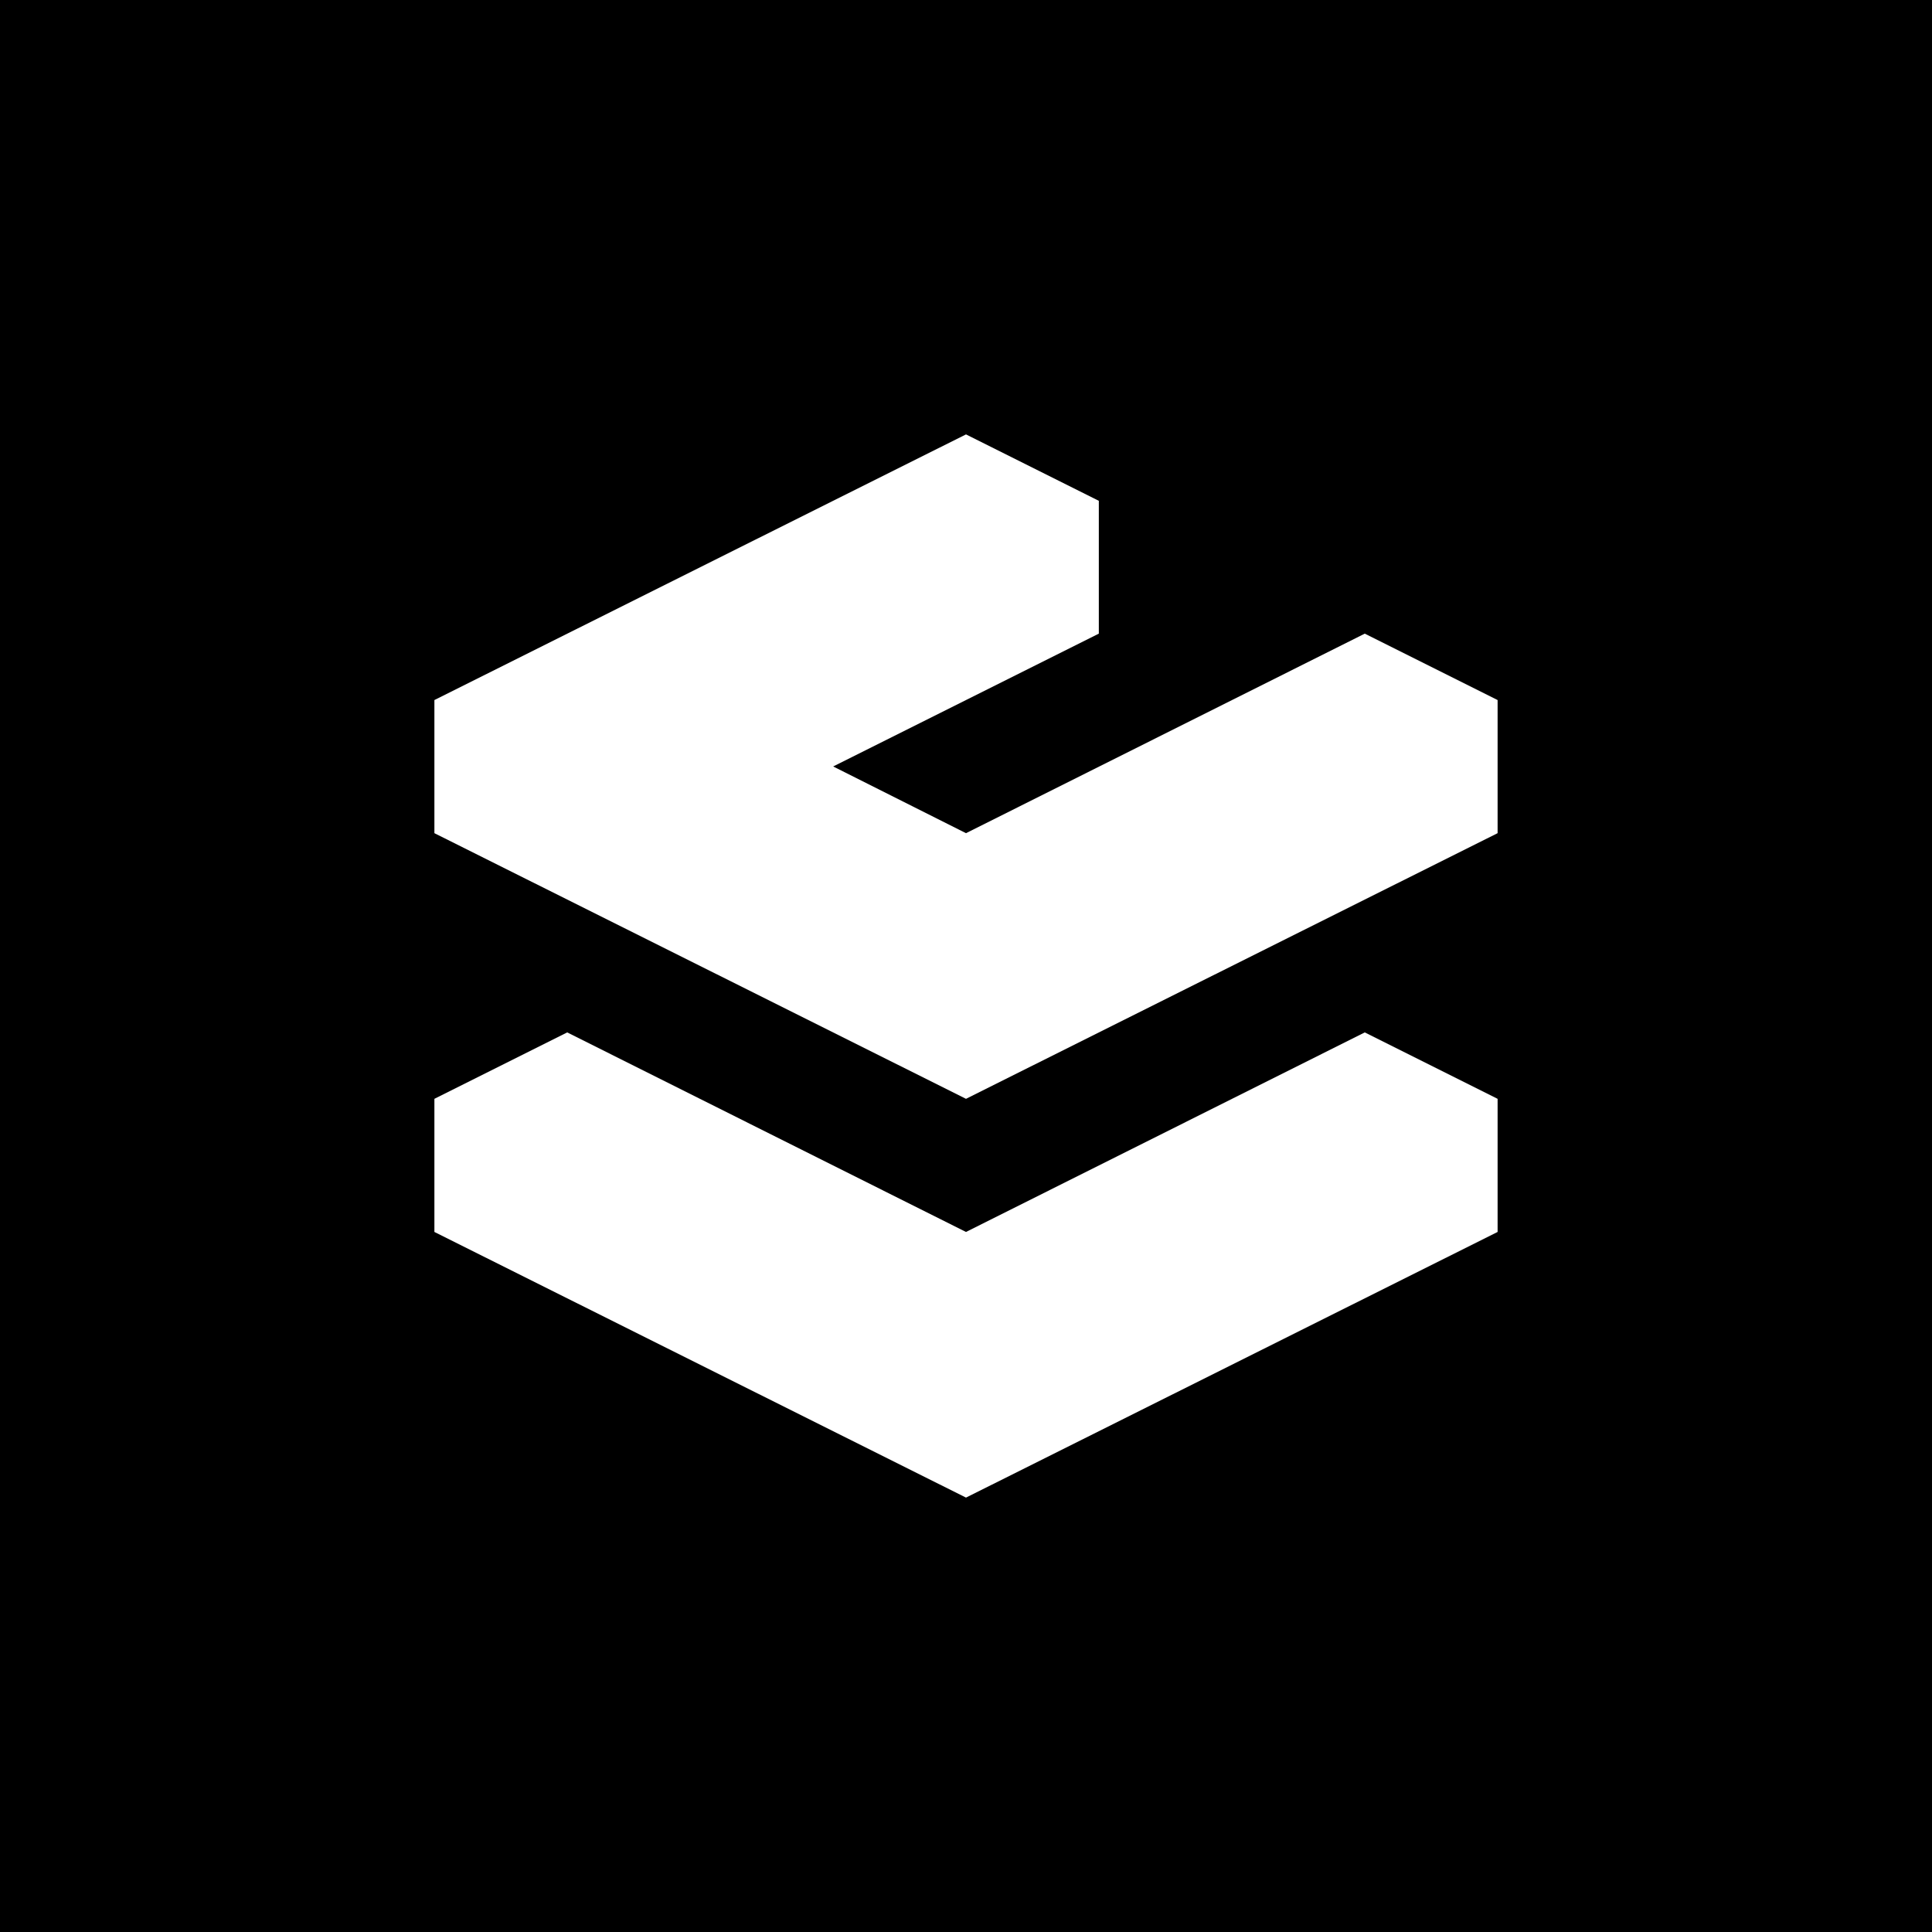 <?xml version="1.0" encoding="UTF-8"?>
<svg xmlns="http://www.w3.org/2000/svg" id="Layer_2" data-name="Layer 2" viewBox="0 0 64 64">
  <defs>
    <style>
      .cls-1, .cls-2 {
        stroke-width: 0px;
      }

      .cls-2 {
        fill: #fff;
      }
    </style>
  </defs>
  <g id="Layer_1-2" data-name="Layer 1">
    <rect class="cls-1" width="64" height="64"></rect>
    <g>
      <polygon class="cls-2" points="32 40.81 18.79 34.2 14.39 36.4 14.39 40.81 32 49.61 49.61 40.81 49.61 36.4 45.21 34.2 32 40.81"></polygon>
      <polygon class="cls-2" points="45.21 20.99 32 27.6 27.6 25.39 36.4 20.99 36.4 16.59 32 14.39 14.39 23.19 14.39 27.6 32 36.4 49.61 27.6 49.61 23.19 45.21 20.99"></polygon>
    </g>
  </g>
</svg>
